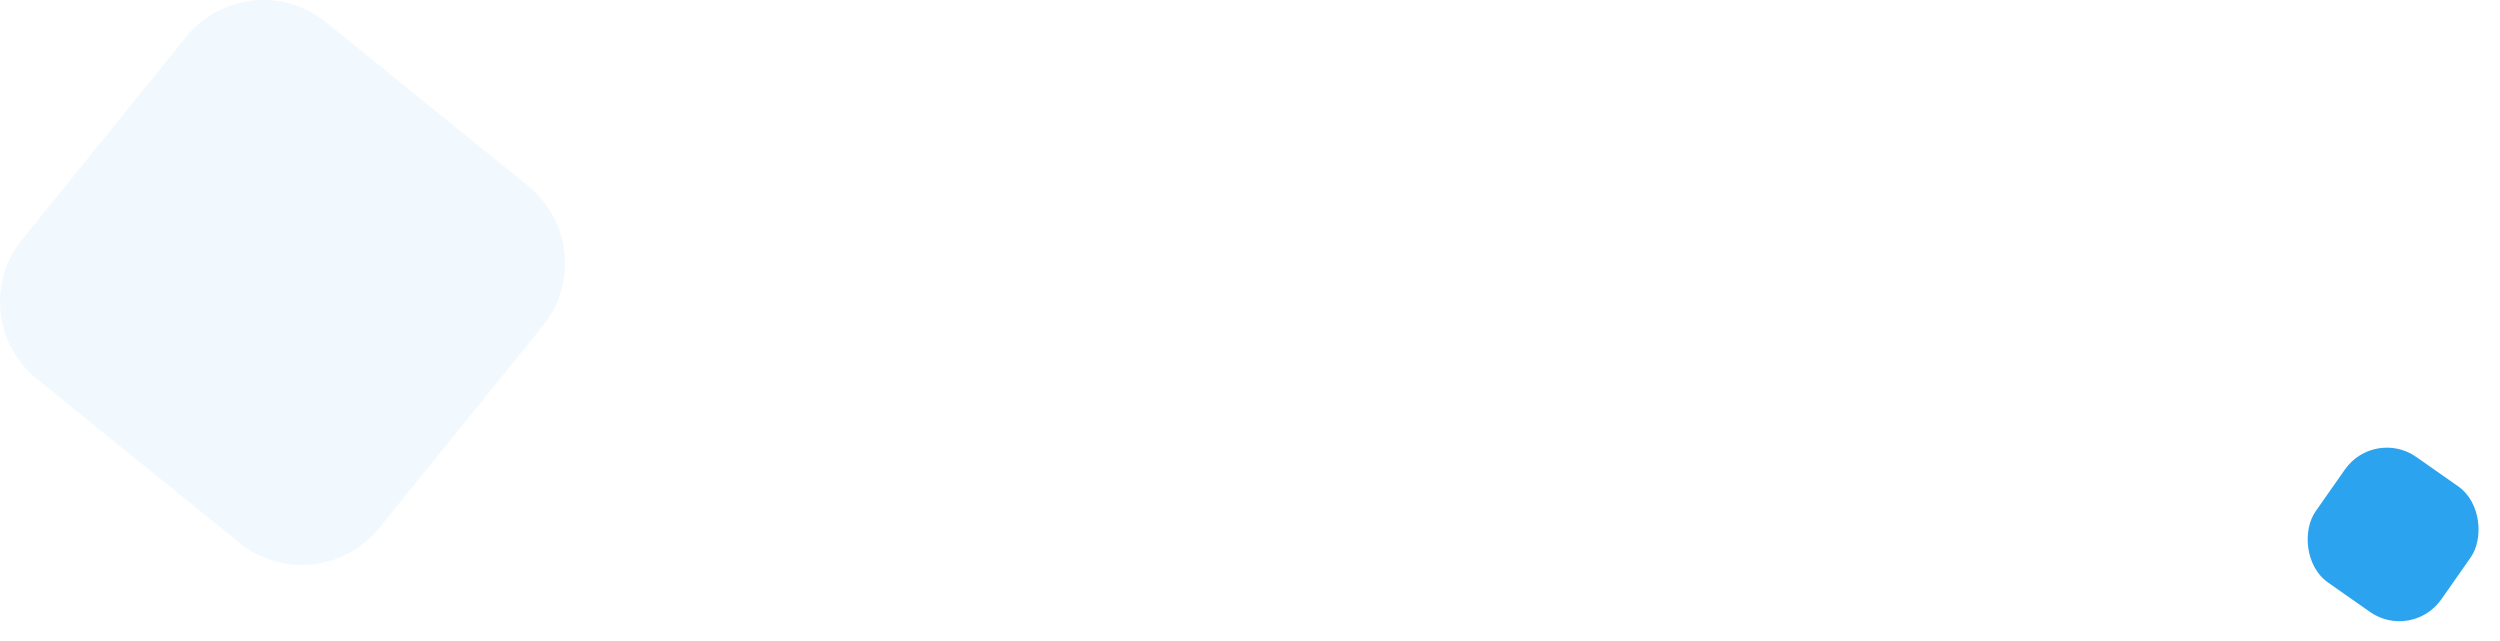 <svg xmlns="http://www.w3.org/2000/svg" width="1075.392" height="275.842" viewBox="0 0 1075.392 275.842">
  <g id="Group_137" data-name="Group 137" transform="translate(-256.202 -2629.078)">
    <rect id="Rectangle_6" data-name="Rectangle 6" width="66" height="66" rx="22" transform="matrix(0.819, 0.574, -0.574, 0.819, 1277.529, 2813)" fill="#2ba3ef"/>
    <path id="blue-element" d="M141.428,10.6l86.963,70.4a42.85,42.85,0,0,1,6.369,60.214l-70.4,86.963a42.85,42.85,0,0,1-60.214,6.369l-86.963-70.4a42.643,42.643,0,0,1-6.369-60.214l70.4-86.963A42.724,42.724,0,0,1,141.428,10.6Z" transform="translate(254.991 2628.036)" fill="#2ba3ef" opacity="0.06"/>
  </g>
</svg>
